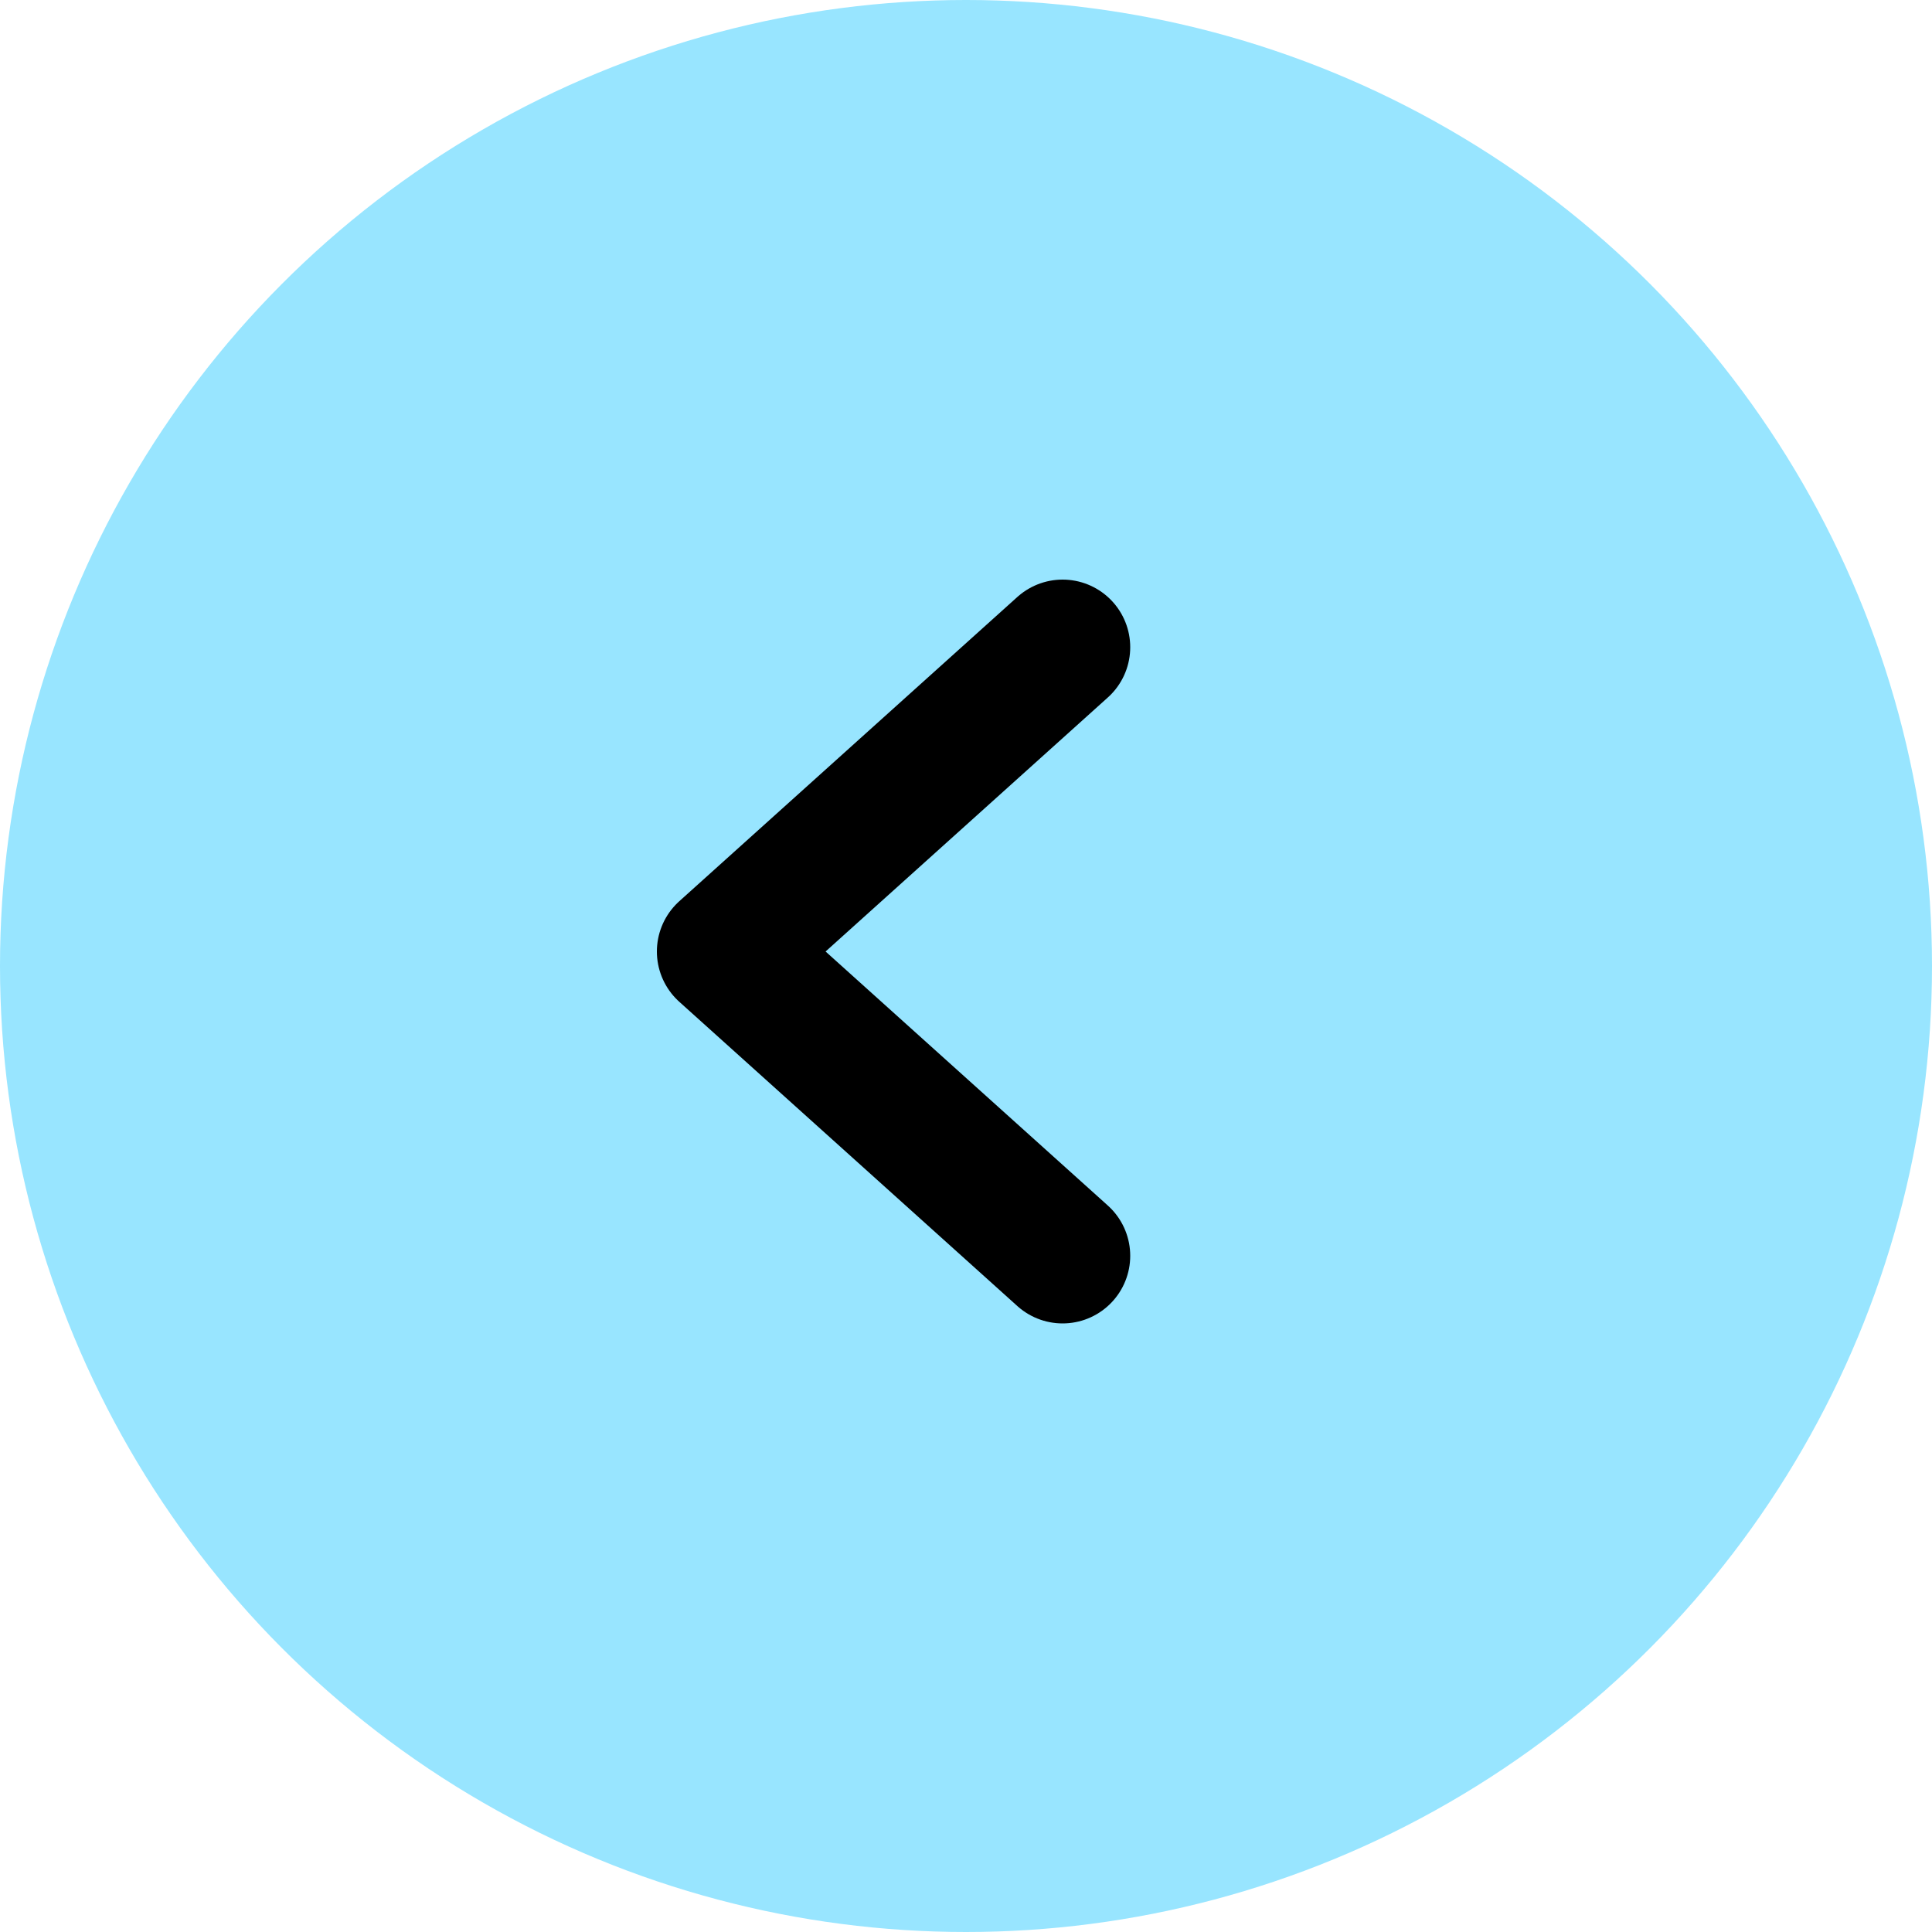 <?xml version="1.0" encoding="UTF-8"?> <svg xmlns="http://www.w3.org/2000/svg" width="40" height="40" viewBox="0 0 40 40" fill="none"><circle cx="20" cy="20" r="20" transform="rotate(-180 20 20)" fill="#98E5FF"></circle><path d="M22 26L15 19.7L22 13.4" stroke="black" stroke-width="2.8" stroke-linecap="round" stroke-linejoin="round"></path></svg> 